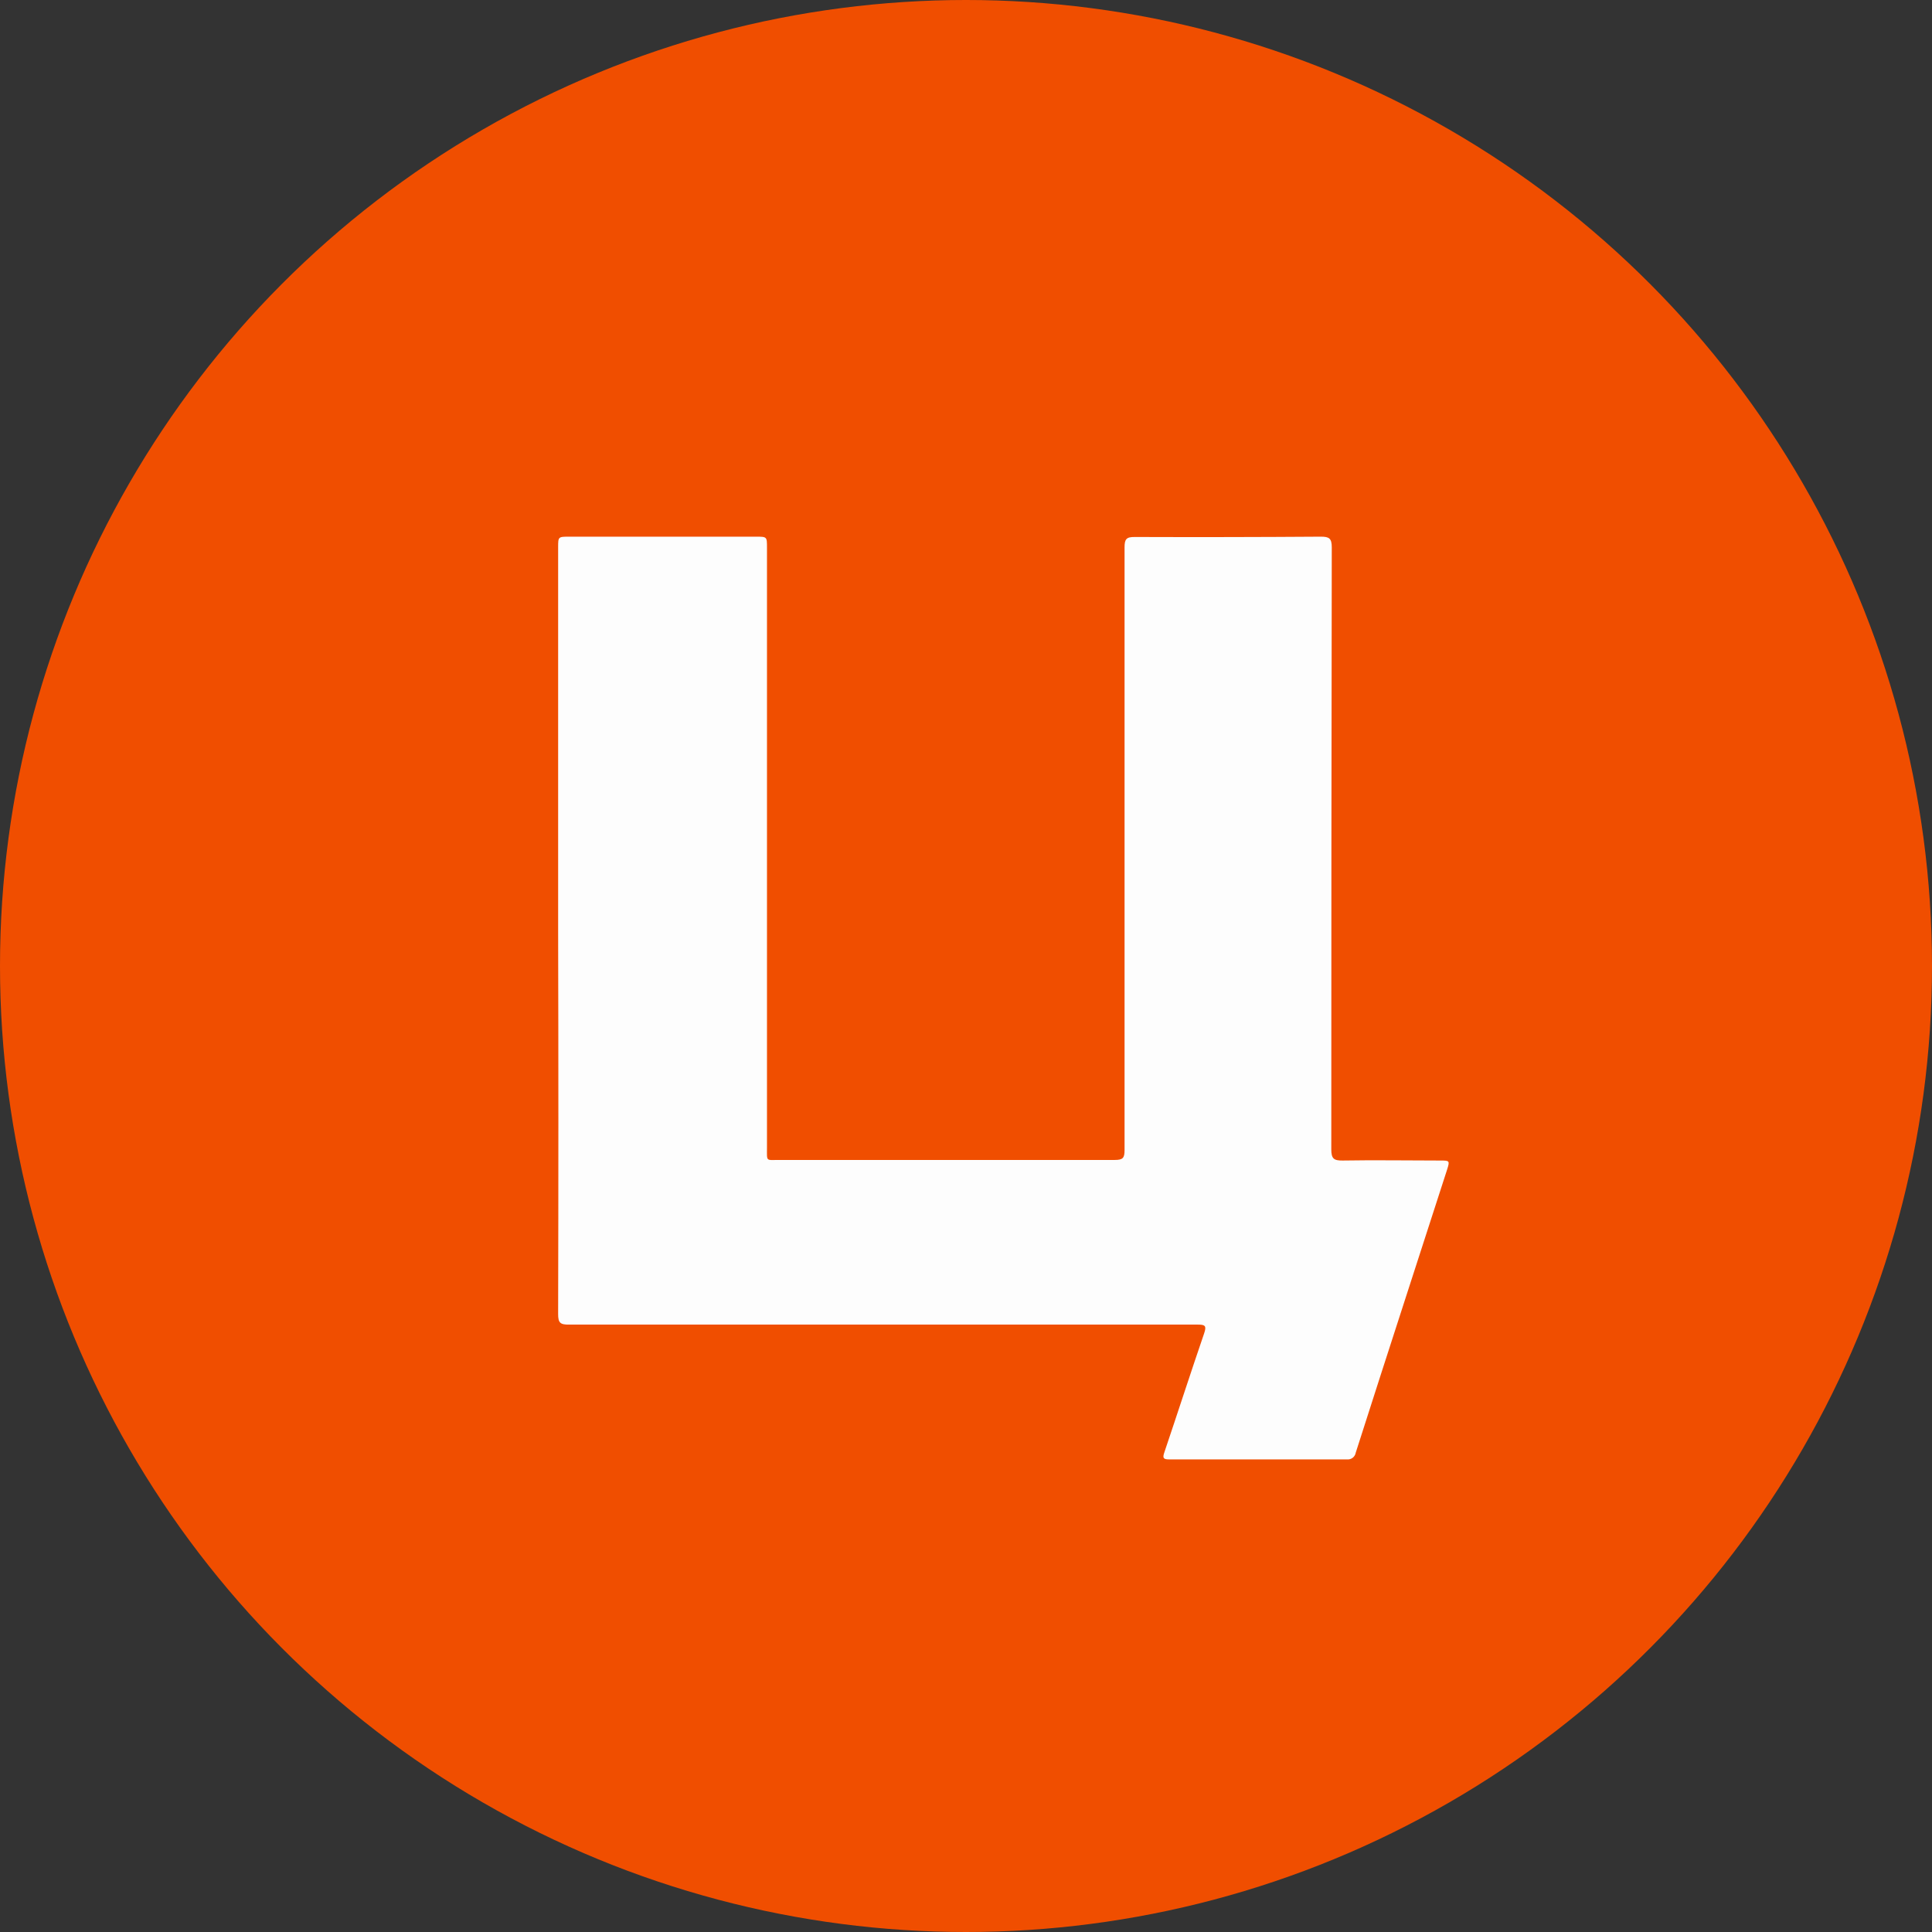 <?xml version="1.0" encoding="UTF-8"?> <svg xmlns="http://www.w3.org/2000/svg" width="90" height="90" viewBox="0 0 90 90" fill="none"><rect x="0" y="0" width="90" height="90" fill="#333333" stroke="none"/><circle cx="45" cy="45" r="45" fill="#F04E00"></circle><path d="M26 43.341V25.505C26 25 26 25 26.528 25H35.208C35.729 25 35.729 25 35.729 25.509V53.462C35.729 54.126 35.668 54.035 36.298 54.035C41.506 54.035 46.717 54.035 51.929 54.035C52.307 54.035 52.386 53.944 52.386 53.58C52.386 44.219 52.386 34.858 52.386 25.497C52.386 25.118 52.469 25.011 52.858 25.015C55.741 25.025 58.633 25.02 61.533 25C61.911 25 62.039 25.076 62.039 25.493C62.024 34.854 62.017 44.206 62.017 53.549C62.017 53.978 62.141 54.065 62.537 54.062C64.047 54.035 65.556 54.062 67.066 54.062C67.537 54.062 67.545 54.062 67.406 54.502C66.759 56.503 66.112 58.502 65.466 60.498C64.691 62.889 63.921 65.279 63.156 67.67C63.14 67.766 63.089 67.851 63.013 67.91C62.936 67.968 62.84 67.995 62.745 67.985C59.977 67.985 57.22 67.985 54.473 67.985C54.186 67.985 54.148 67.921 54.243 67.647C54.865 65.807 55.462 63.955 56.092 62.118C56.212 61.765 56.148 61.705 55.797 61.705C46.033 61.705 36.271 61.705 26.509 61.705C26.091 61.712 26 61.614 26 61.211C26.015 55.258 26.015 49.301 26 43.341Z" fill="#FDFDFD"></path></svg> 